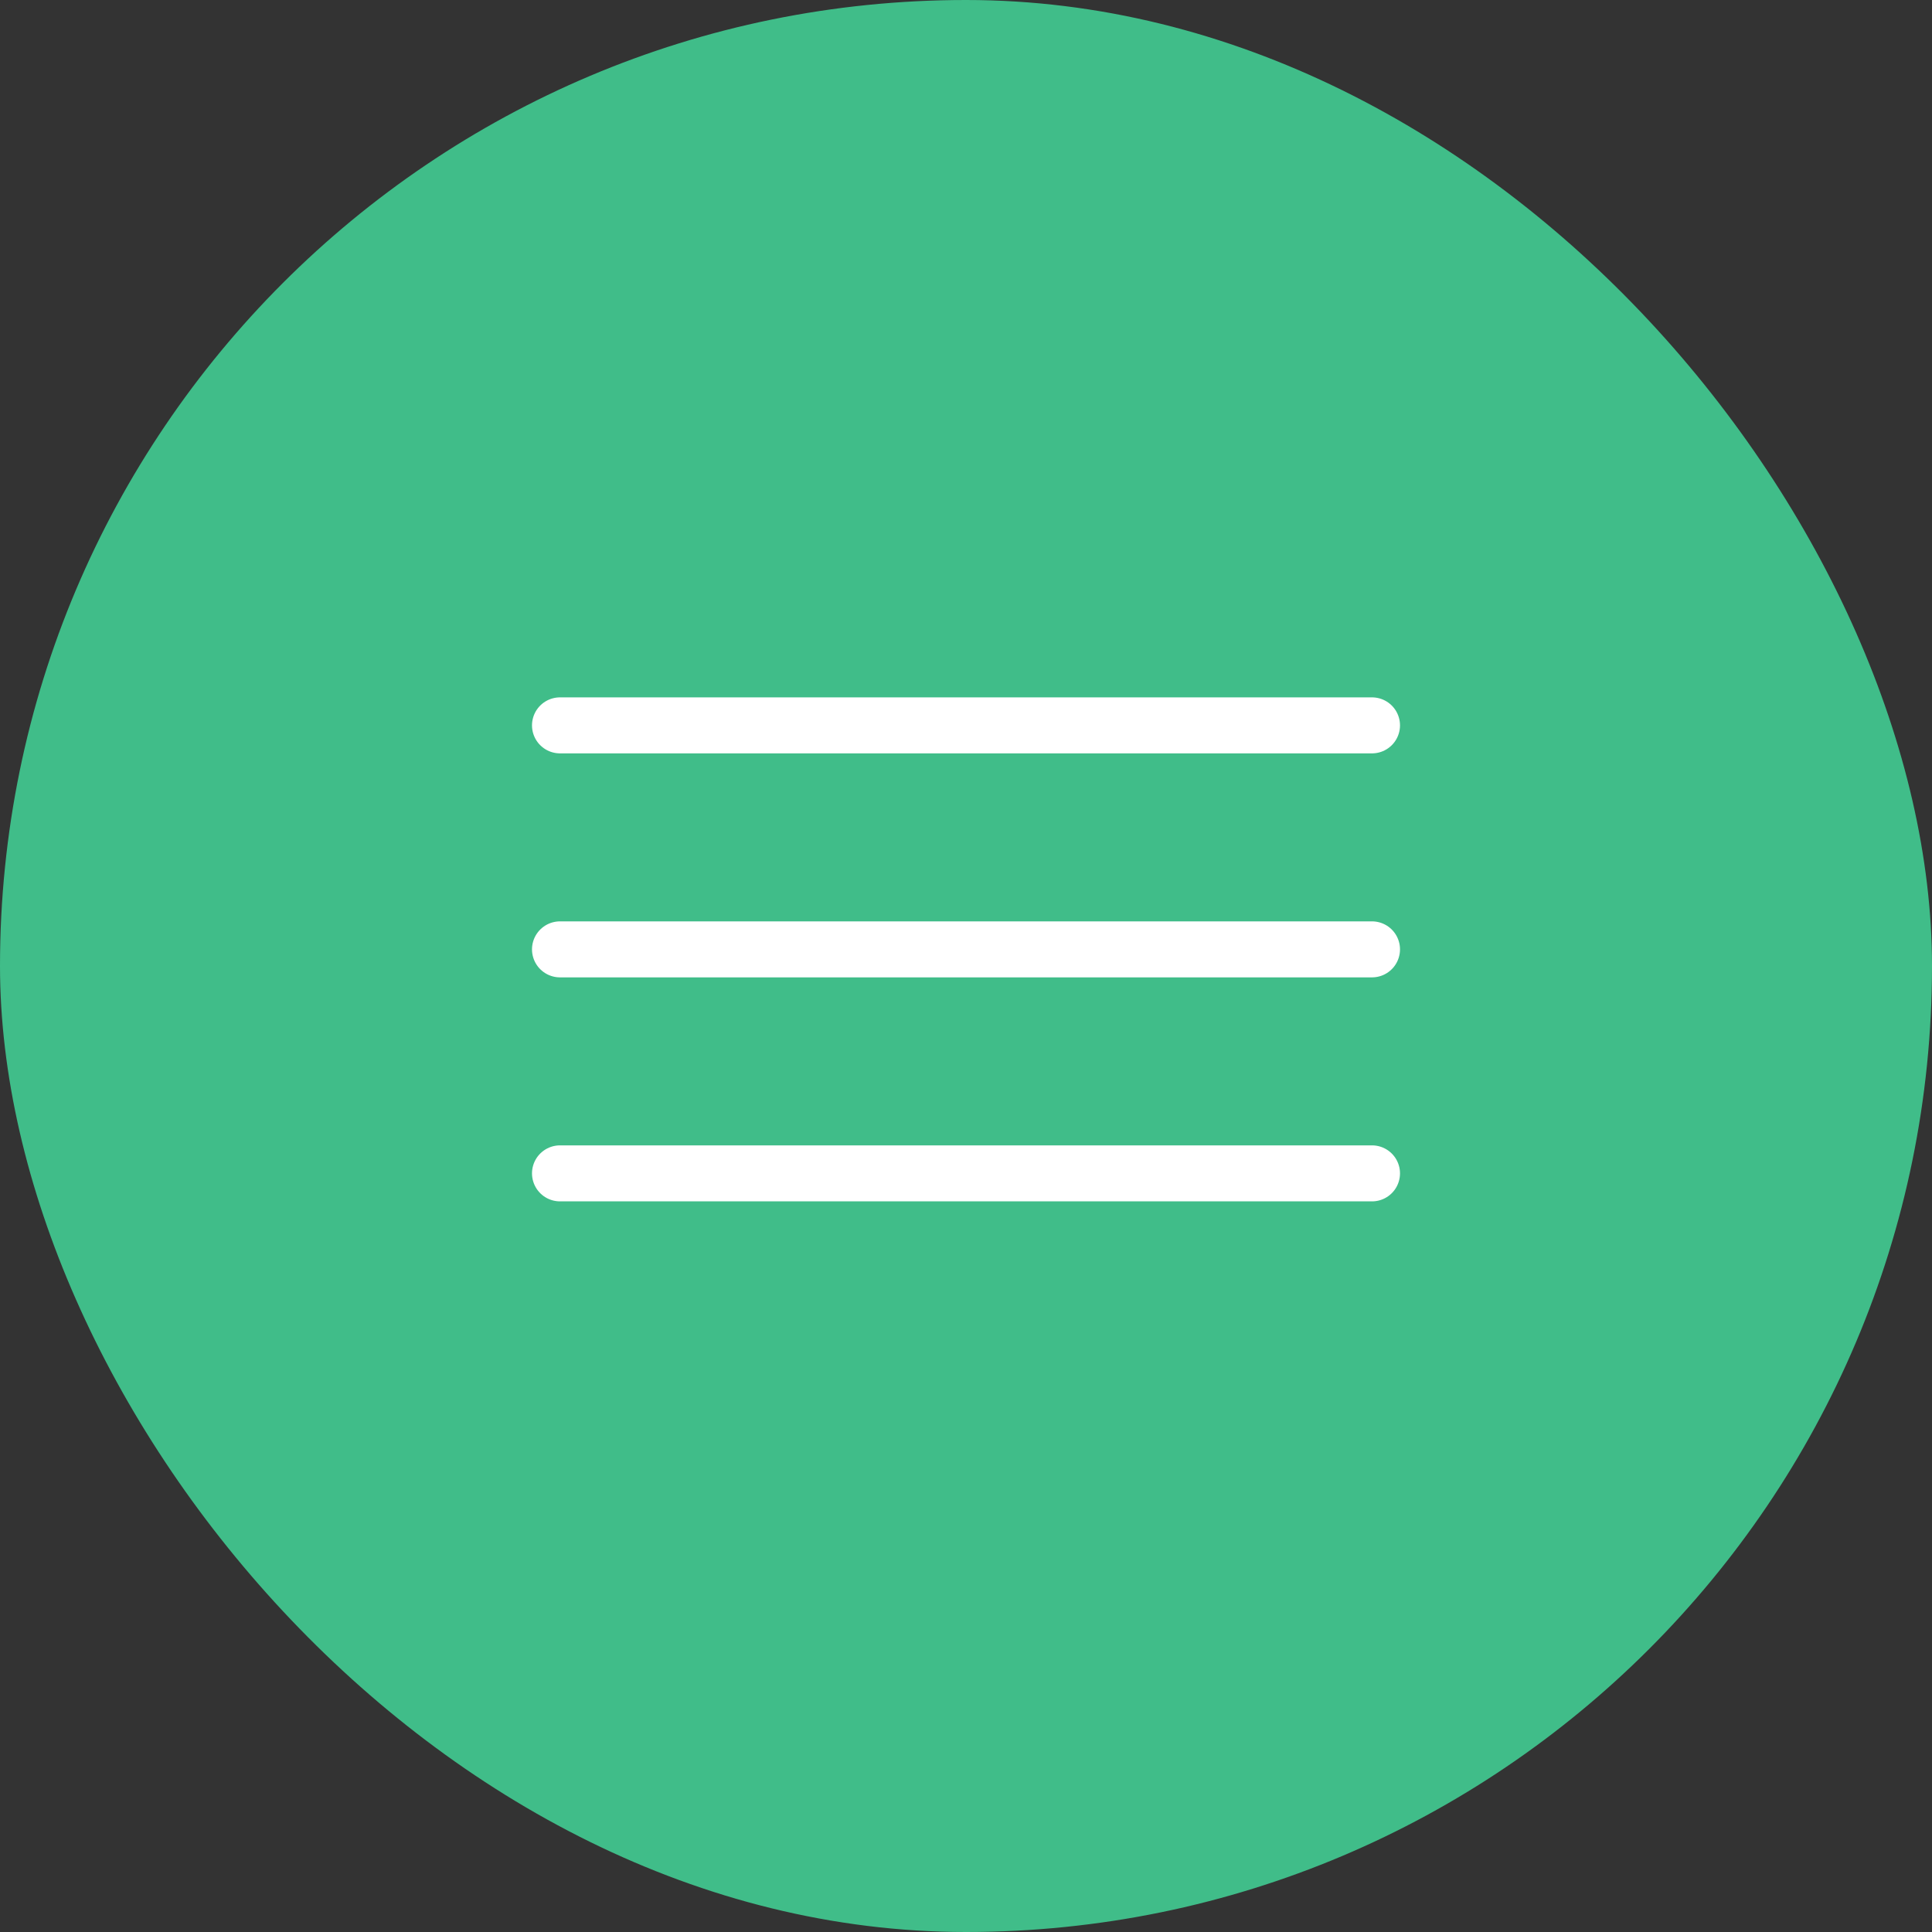 <?xml version="1.0" encoding="UTF-8"?> <svg xmlns="http://www.w3.org/2000/svg" xmlns:xlink="http://www.w3.org/1999/xlink" width="69px" height="69px" viewBox="0 0 69 69"><rect x="0" y="0" width="69" height="69" fill="#333333" stroke="none"/> <!-- Generator: Sketch 63.1 (92452) - https://sketch.com --> <title>Group 23</title> <desc>Created with Sketch.</desc> <g id="Page-2" stroke="none" stroke-width="1" fill="none" fill-rule="evenodd"> <g id="Group-23"> <rect id="Rectangle" fill="#40BD89" x="0" y="0" width="69" height="69" rx="34.5"></rect> <g id="Group-22" transform="translate(20, 25)" stroke="#FFFFFF" stroke-linecap="round" stroke-linejoin="round" stroke-width="2"> <polyline id="Path" points="14.5 0.906 29 0.906 0 0.906"></polyline> <polyline id="Path" points="14.5 8.906 29 8.906 0 8.906"></polyline> <polyline id="Path" points="14.5 16.906 29 16.906 0 16.906"></polyline> </g> </g> </g> </svg> 